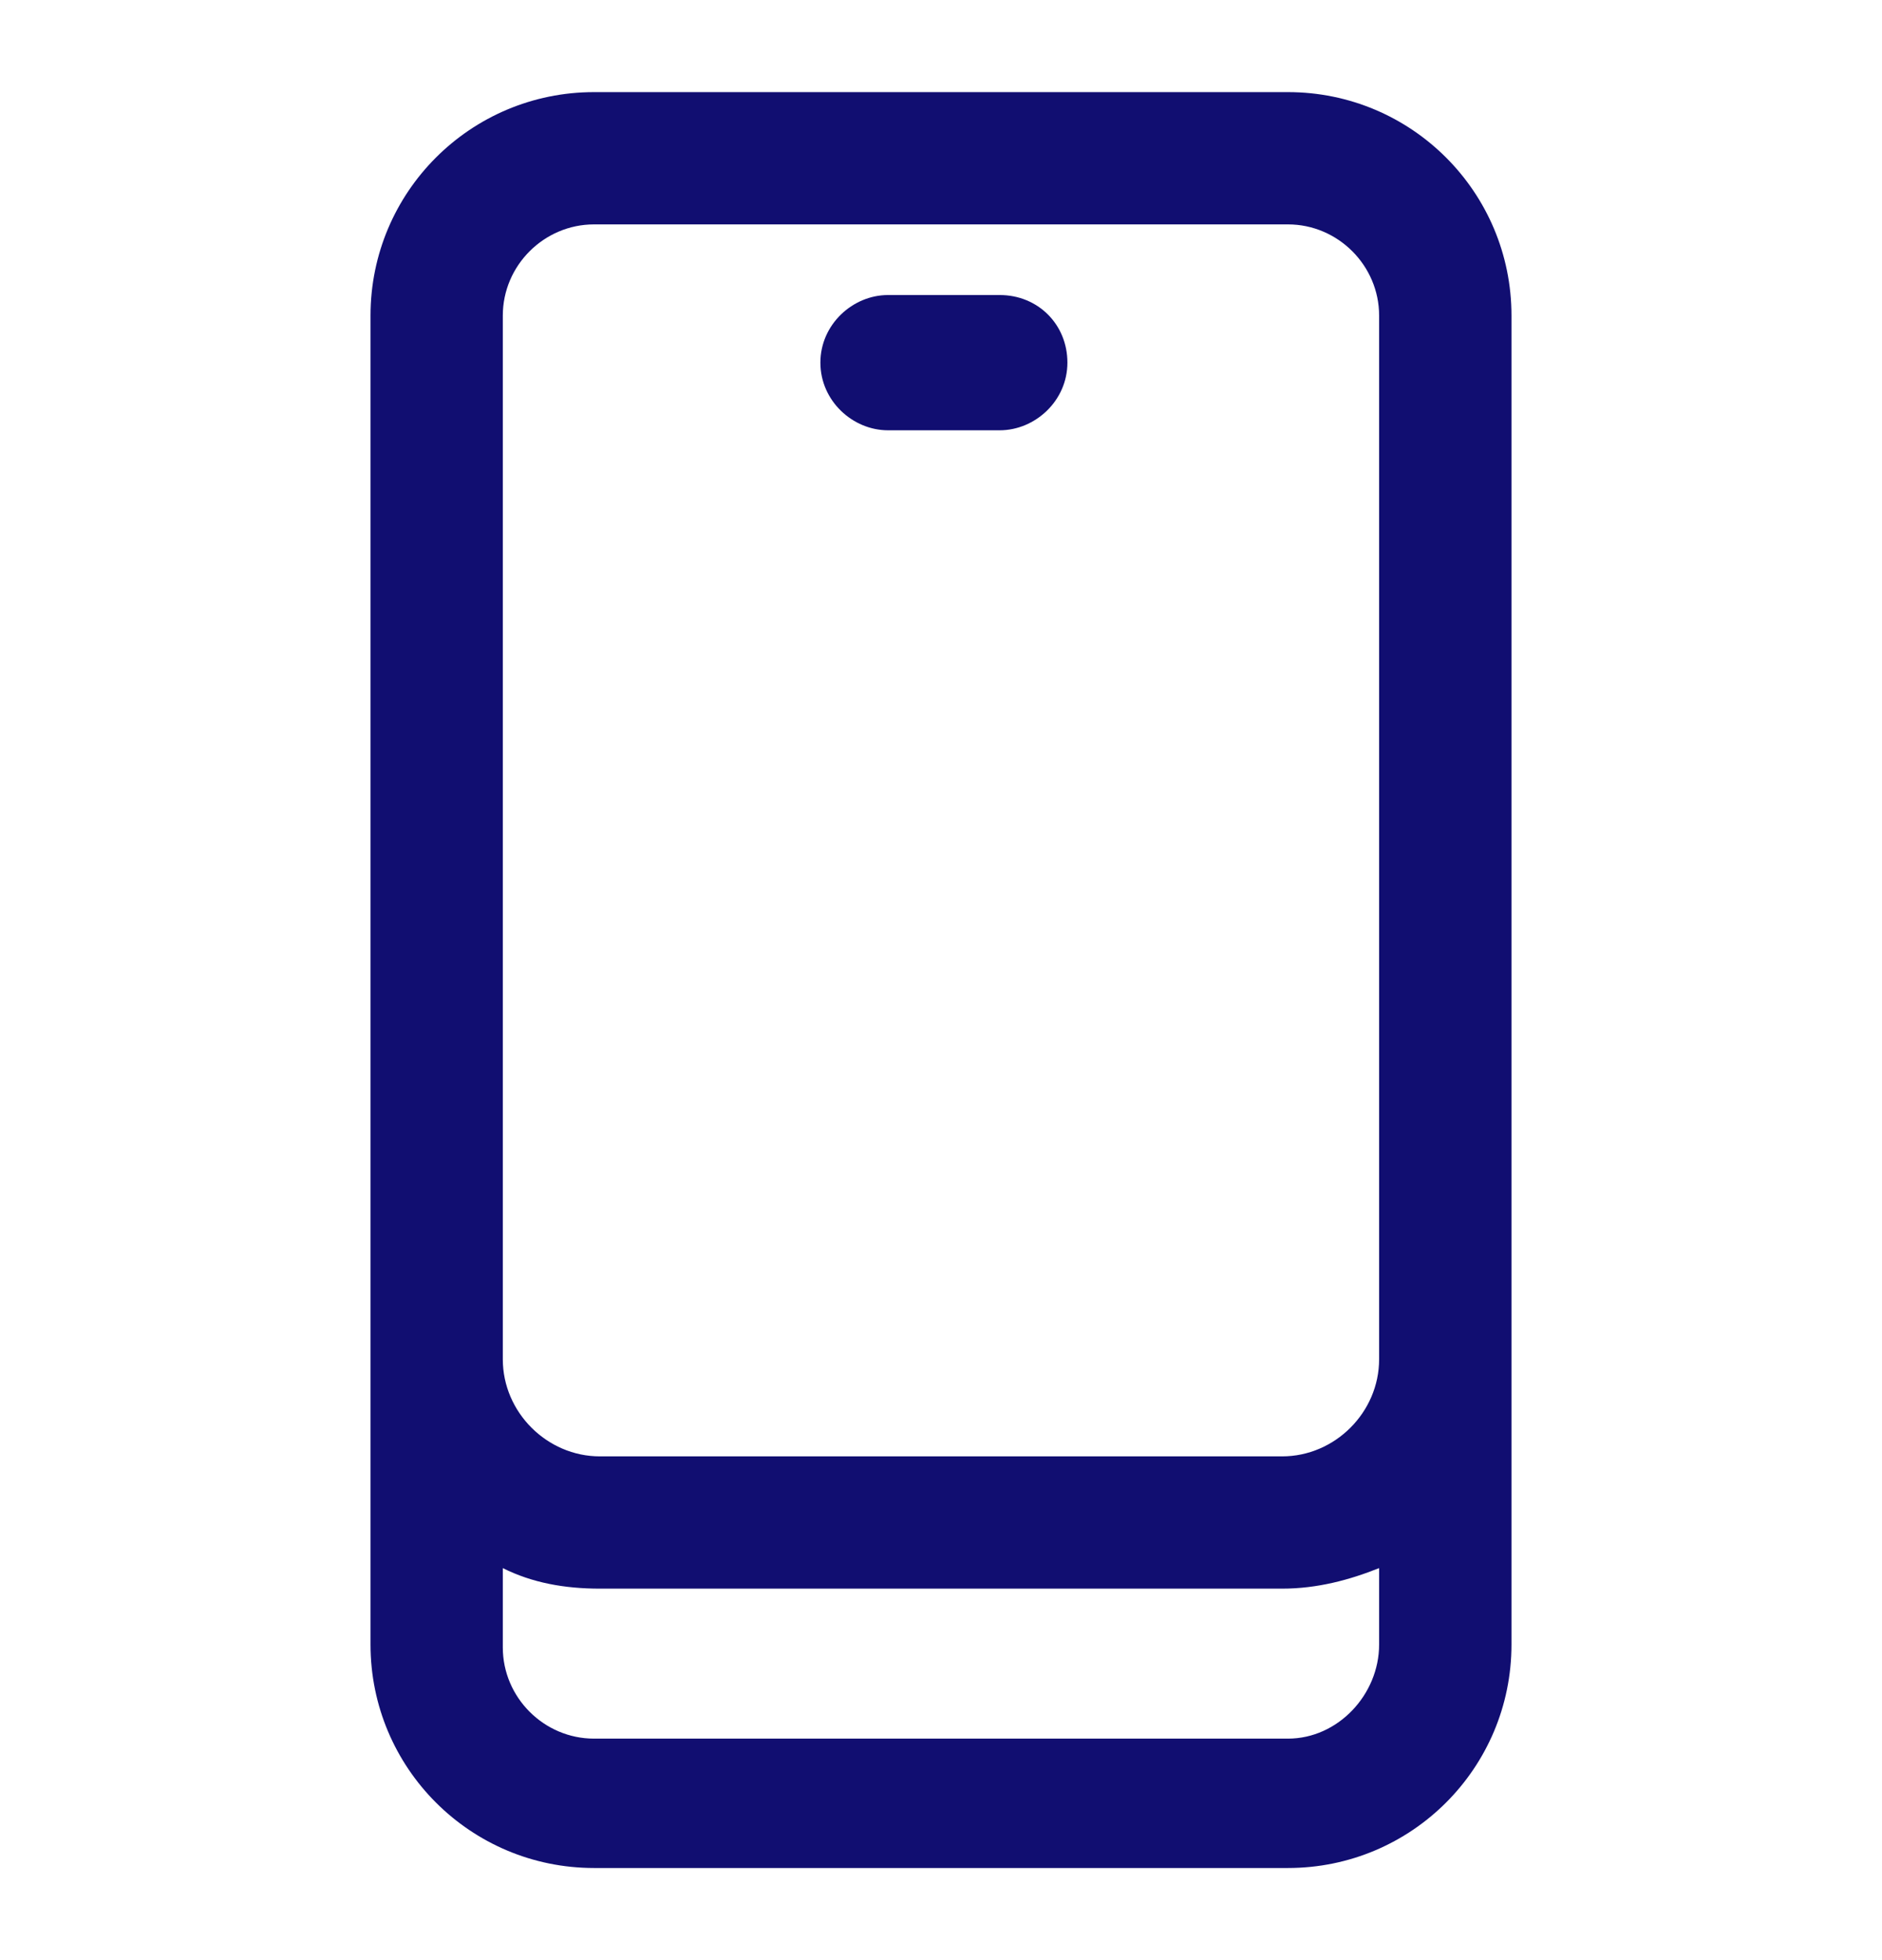 <?xml version="1.0" encoding="UTF-8"?>
<svg xmlns="http://www.w3.org/2000/svg" width="24" height="25" viewBox="0 0 24 25" fill="none">
  <path d="M16.425 1.175H7.575C6 1.175 4.725 2.45 4.725 4.025V20.975C4.725 22.55 6 23.825 7.575 23.825H16.425C18 23.825 19.275 22.55 19.275 20.975V4.025C19.275 2.45 18 1.175 16.425 1.175ZM6.412 4.025C6.412 3.387 6.937 2.862 7.575 2.862H16.425C17.062 2.862 17.587 3.387 17.587 4.025V17.337C17.587 18.012 17.025 18.575 16.35 18.575H7.65C6.975 18.575 6.412 18.012 6.412 17.337V4.025ZM16.425 22.175H7.575C6.937 22.175 6.412 21.65 6.412 21.012V20C6.787 20.188 7.2 20.262 7.65 20.262H16.35C16.8 20.262 17.212 20.15 17.587 20V20.975C17.587 21.613 17.062 22.175 16.425 22.175Z" fill="#110E71"></path>
  <path d="M11.324 5.488H12.749C13.199 5.488 13.612 5.113 13.612 4.625C13.612 4.138 13.237 3.763 12.749 3.763H11.324C10.874 3.763 10.462 4.138 10.462 4.625C10.462 5.113 10.874 5.488 11.324 5.488Z" fill="#110E71"></path>
</svg>
